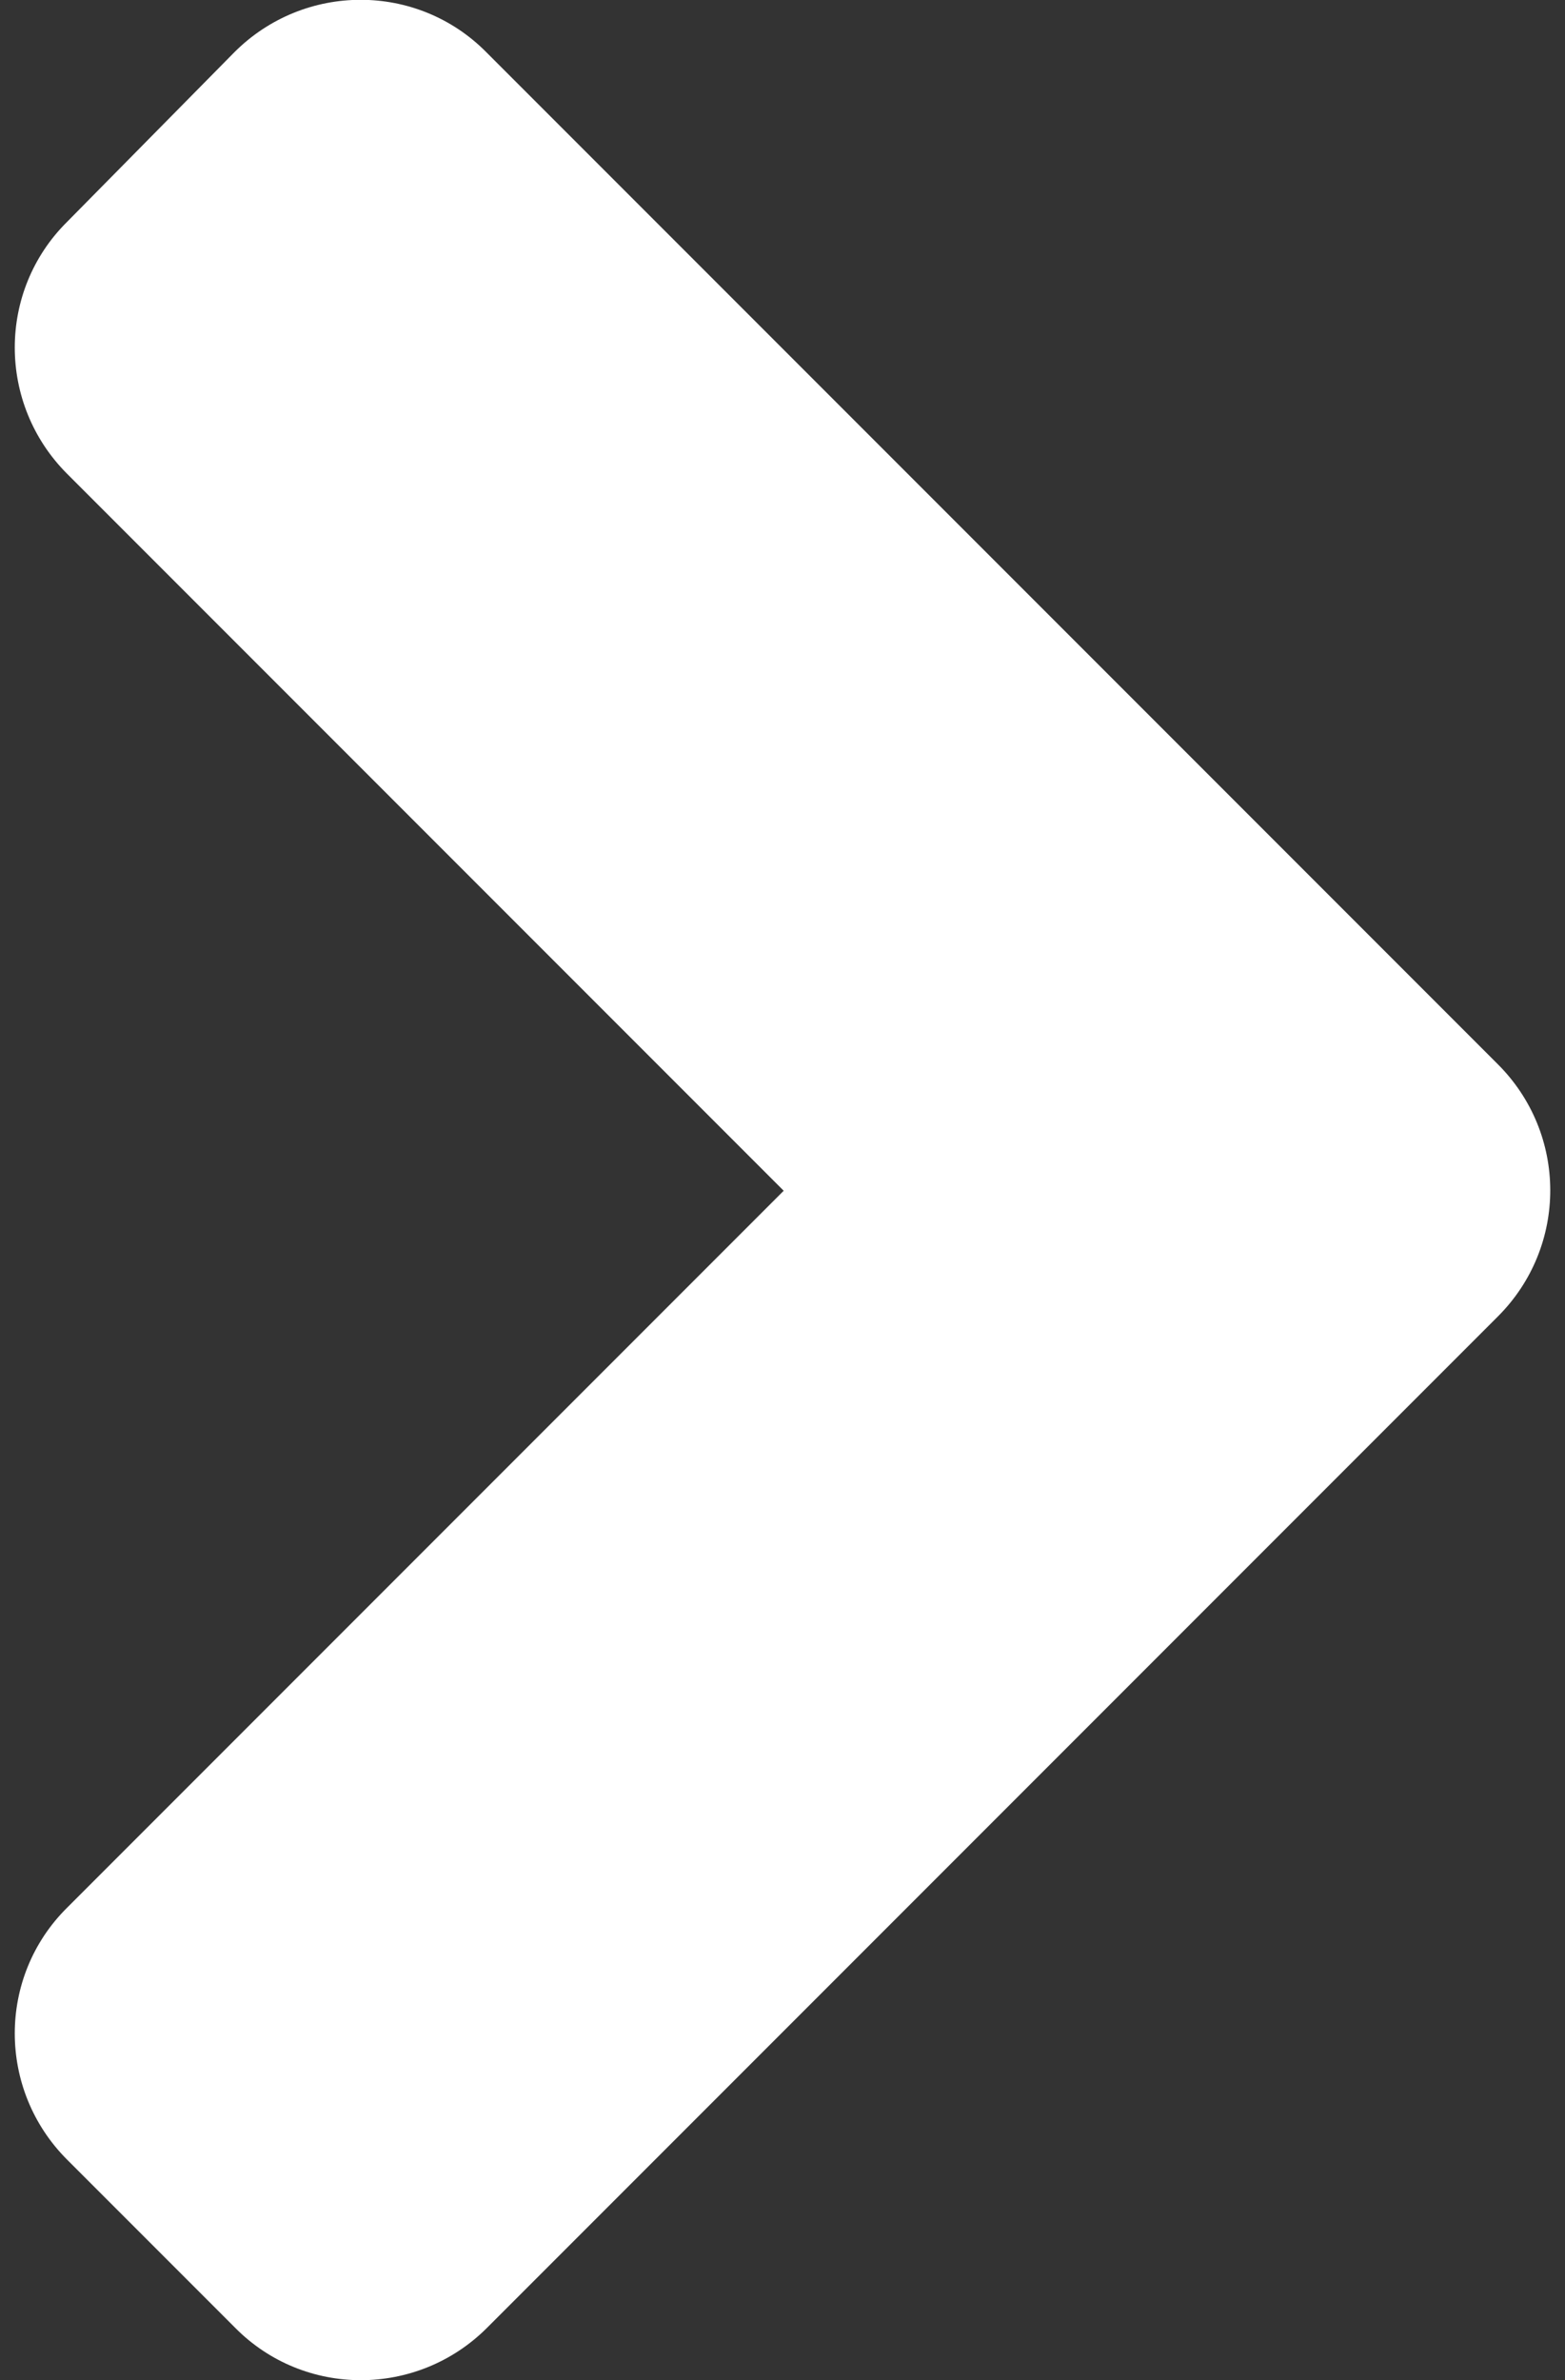 <svg width="25" height="38" viewBox="0 0 25 38" fill="none" xmlns="http://www.w3.org/2000/svg">
<rect x="0" y="0" width="25" height="38" fill="#333333" stroke="none"/>
<path d="M23.929 21.018L7.781 37.166C6.665 38.282 4.86 38.282 3.756 37.166L1.073 34.483C-0.043 33.367 -0.043 31.562 1.073 30.458L12.519 19.012L1.073 7.566C-0.043 6.45 -0.043 4.645 1.073 3.541L3.744 0.834C4.86 -0.282 6.665 -0.282 7.769 0.834L23.917 16.982C25.045 18.098 25.045 19.902 23.929 21.018Z" fill="white"/>
</svg>
